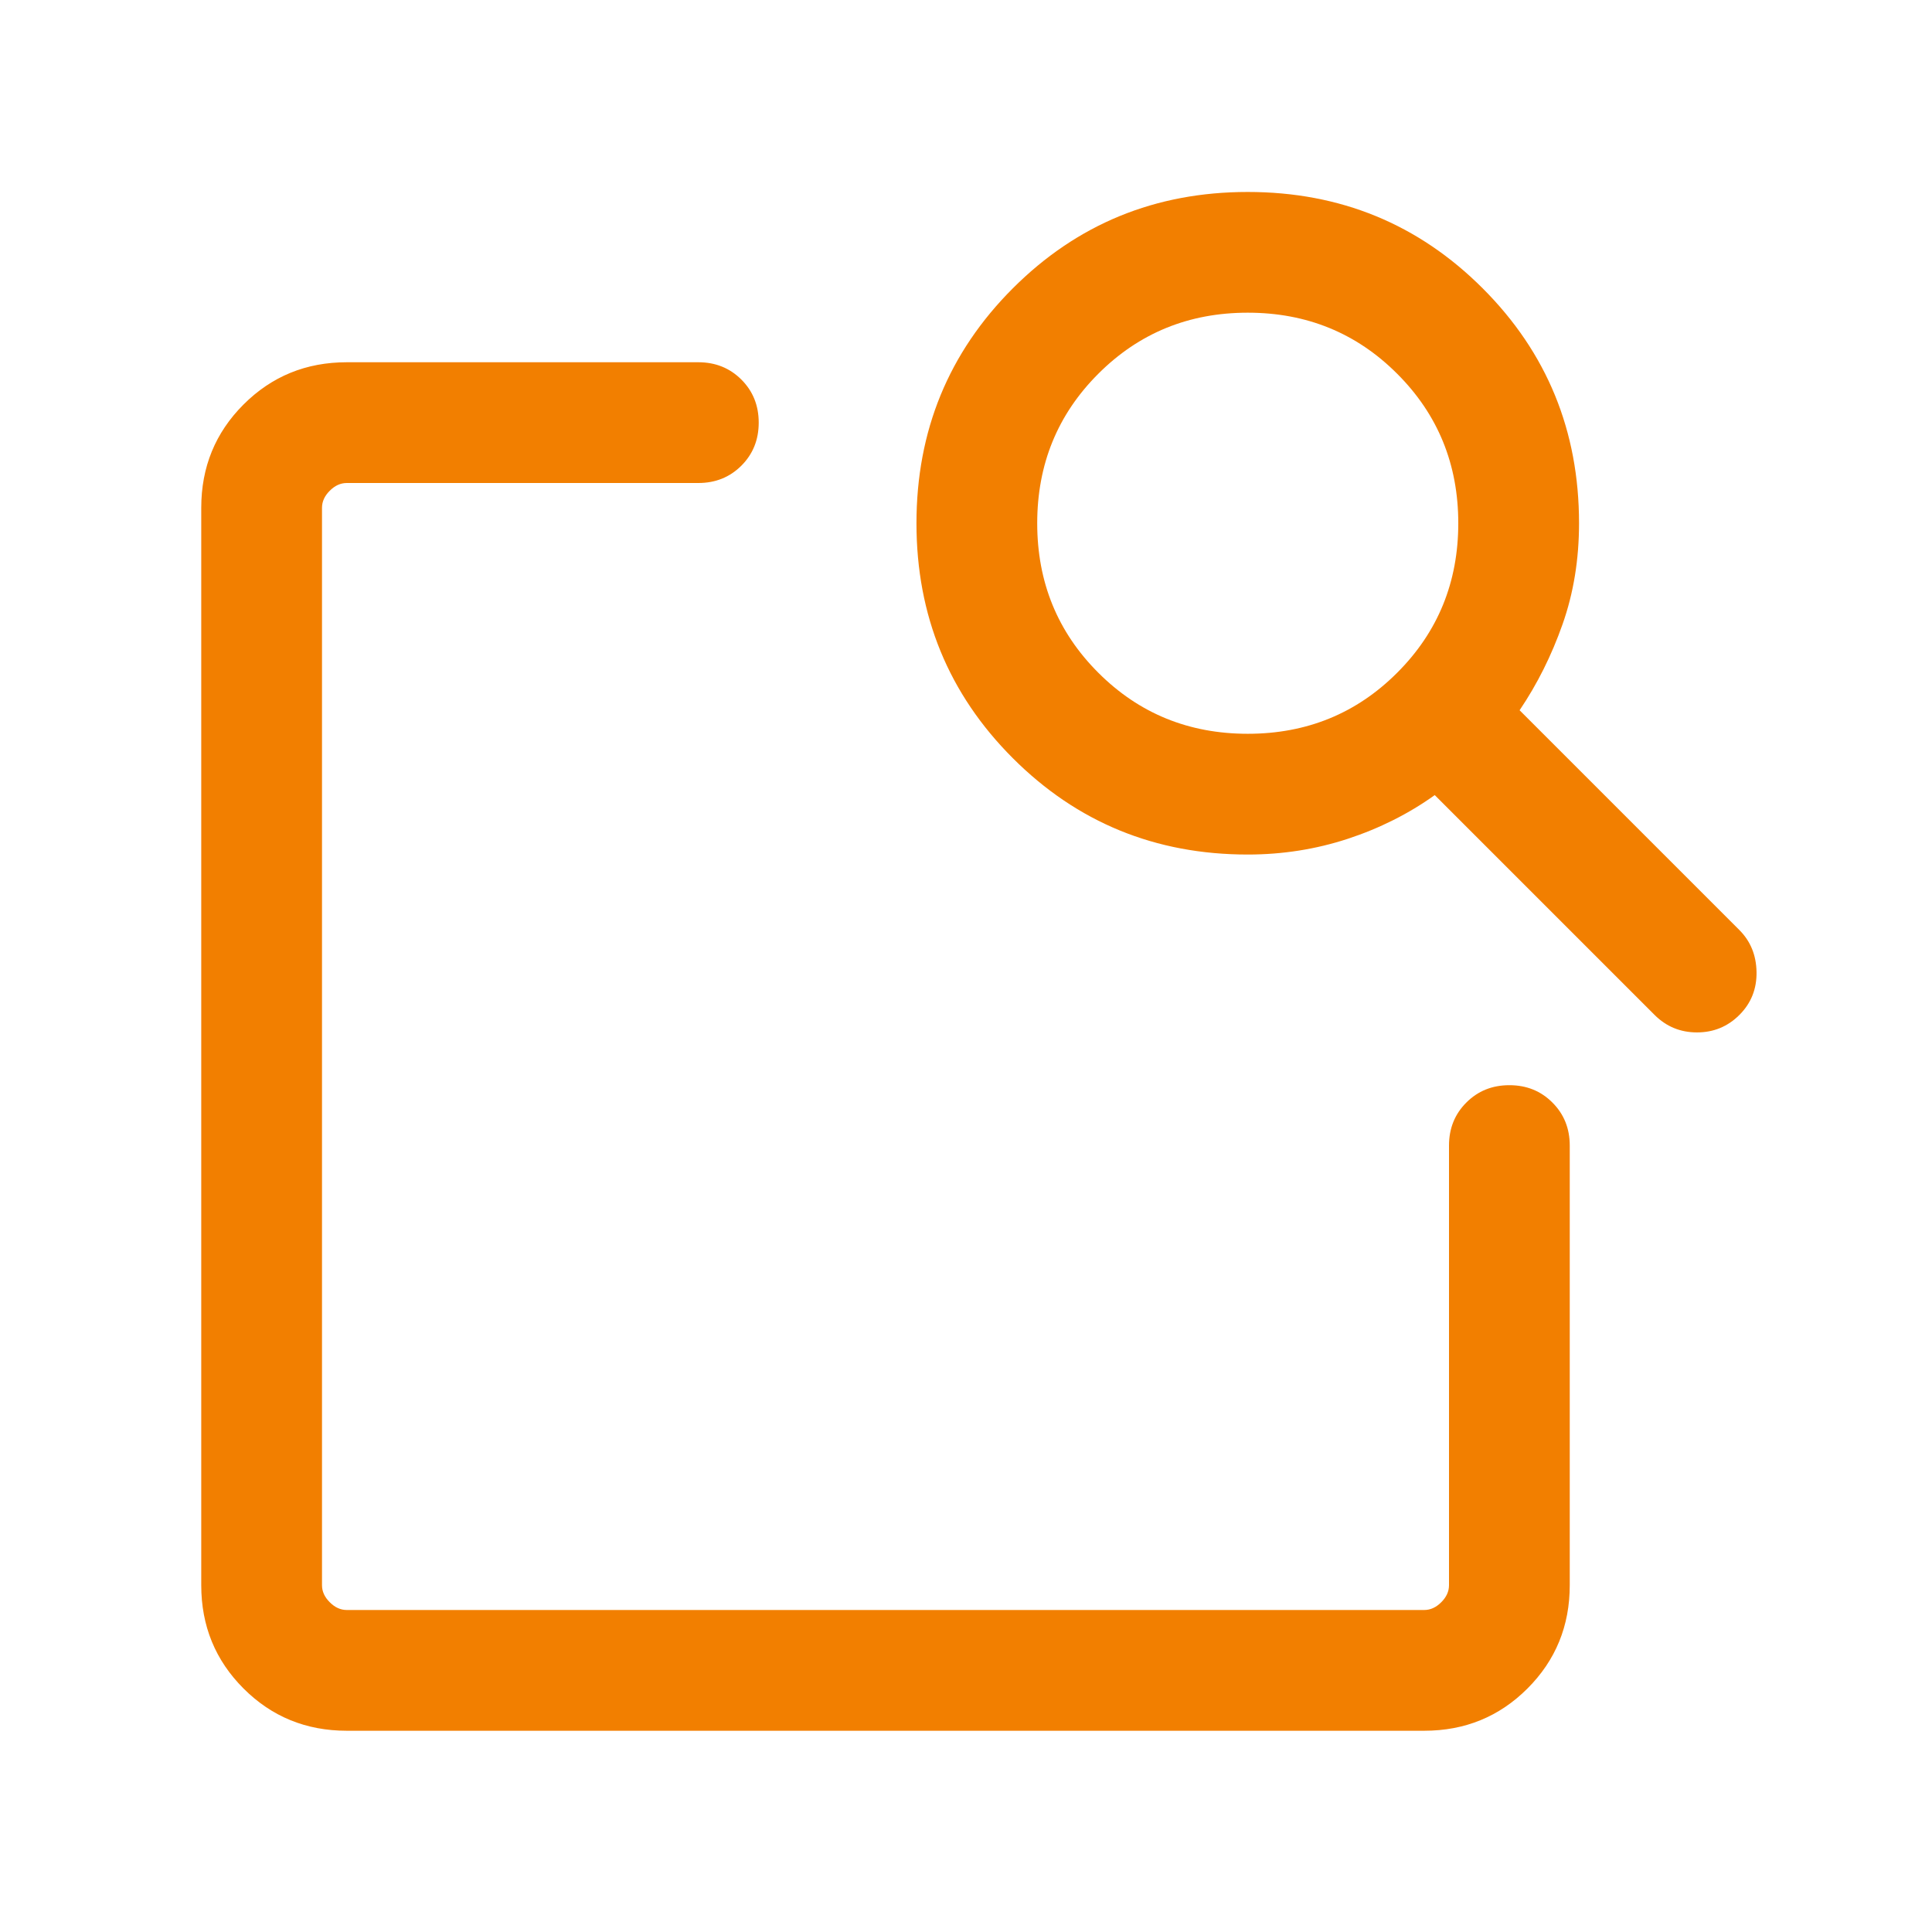 <svg width="72" height="72" viewBox="0 0 72 72" fill="none" xmlns="http://www.w3.org/2000/svg">
<mask id="mask0_153_1829" style="mask-type:alpha" maskUnits="userSpaceOnUse" x="0" y="0" width="72" height="72">
<rect width="72" height="72" fill="#D9D9D9"/>
</mask>
<g mask="url(#mask0_153_1829)">
<path d="M12.923 64.5C11.408 64.5 10.125 63.975 9.075 62.925C8.025 61.875 7.5 60.592 7.5 59.077V18.923C7.5 17.408 8.025 16.125 9.075 15.075C10.125 14.025 11.408 13.5 12.923 13.5H26.025C26.663 13.5 27.198 13.716 27.629 14.146C28.06 14.577 28.275 15.111 28.275 15.75C28.275 16.389 28.06 16.923 27.629 17.354C27.198 17.785 26.663 18 26.025 18H12.923C12.692 18 12.481 18.096 12.289 18.289C12.096 18.481 12 18.692 12 18.923V59.077C12 59.308 12.096 59.519 12.289 59.711C12.481 59.904 12.692 60 12.923 60H53.077C53.308 60 53.519 59.904 53.711 59.711C53.904 59.519 54 59.308 54 59.077V42.692C54 42.054 54.215 41.519 54.647 41.088C55.077 40.657 55.611 40.442 56.25 40.442C56.889 40.442 57.423 40.657 57.853 41.088C58.285 41.519 58.5 42.054 58.5 42.692V59.077C58.5 60.592 57.975 61.875 56.925 62.925C55.875 63.975 54.592 64.5 53.077 64.5H12.923ZM56.631 26.469L64.823 34.661C65.238 35.077 65.451 35.599 65.461 36.228C65.47 36.856 65.258 37.388 64.823 37.823C64.388 38.258 63.861 38.475 63.242 38.475C62.623 38.475 62.096 38.258 61.661 37.823L53.469 29.631C52.496 30.327 51.414 30.87 50.224 31.261C49.034 31.651 47.792 31.846 46.5 31.846C43.057 31.846 40.139 30.649 37.745 28.255C35.351 25.861 34.154 22.942 34.154 19.5C34.154 16.058 35.351 13.139 37.745 10.745C40.139 8.351 43.057 7.154 46.5 7.154C49.943 7.154 52.861 8.351 55.255 10.745C57.649 13.139 58.846 16.058 58.846 19.5C58.846 20.85 58.641 22.106 58.231 23.267C57.822 24.429 57.288 25.496 56.631 26.469ZM46.5 27.346C48.696 27.346 50.553 26.588 52.07 25.07C53.588 23.553 54.346 21.696 54.346 19.5C54.346 17.304 53.588 15.447 52.07 13.93C50.553 12.412 48.696 11.653 46.5 11.653C44.304 11.653 42.447 12.412 40.93 13.93C39.412 15.447 38.654 17.304 38.654 19.5C38.654 21.696 39.412 23.553 40.93 25.07C42.447 26.588 44.304 27.346 46.5 27.346ZM12 60V18V37.846V36.975V60Z" fill="#F27F00"/>
</g>
</svg>
